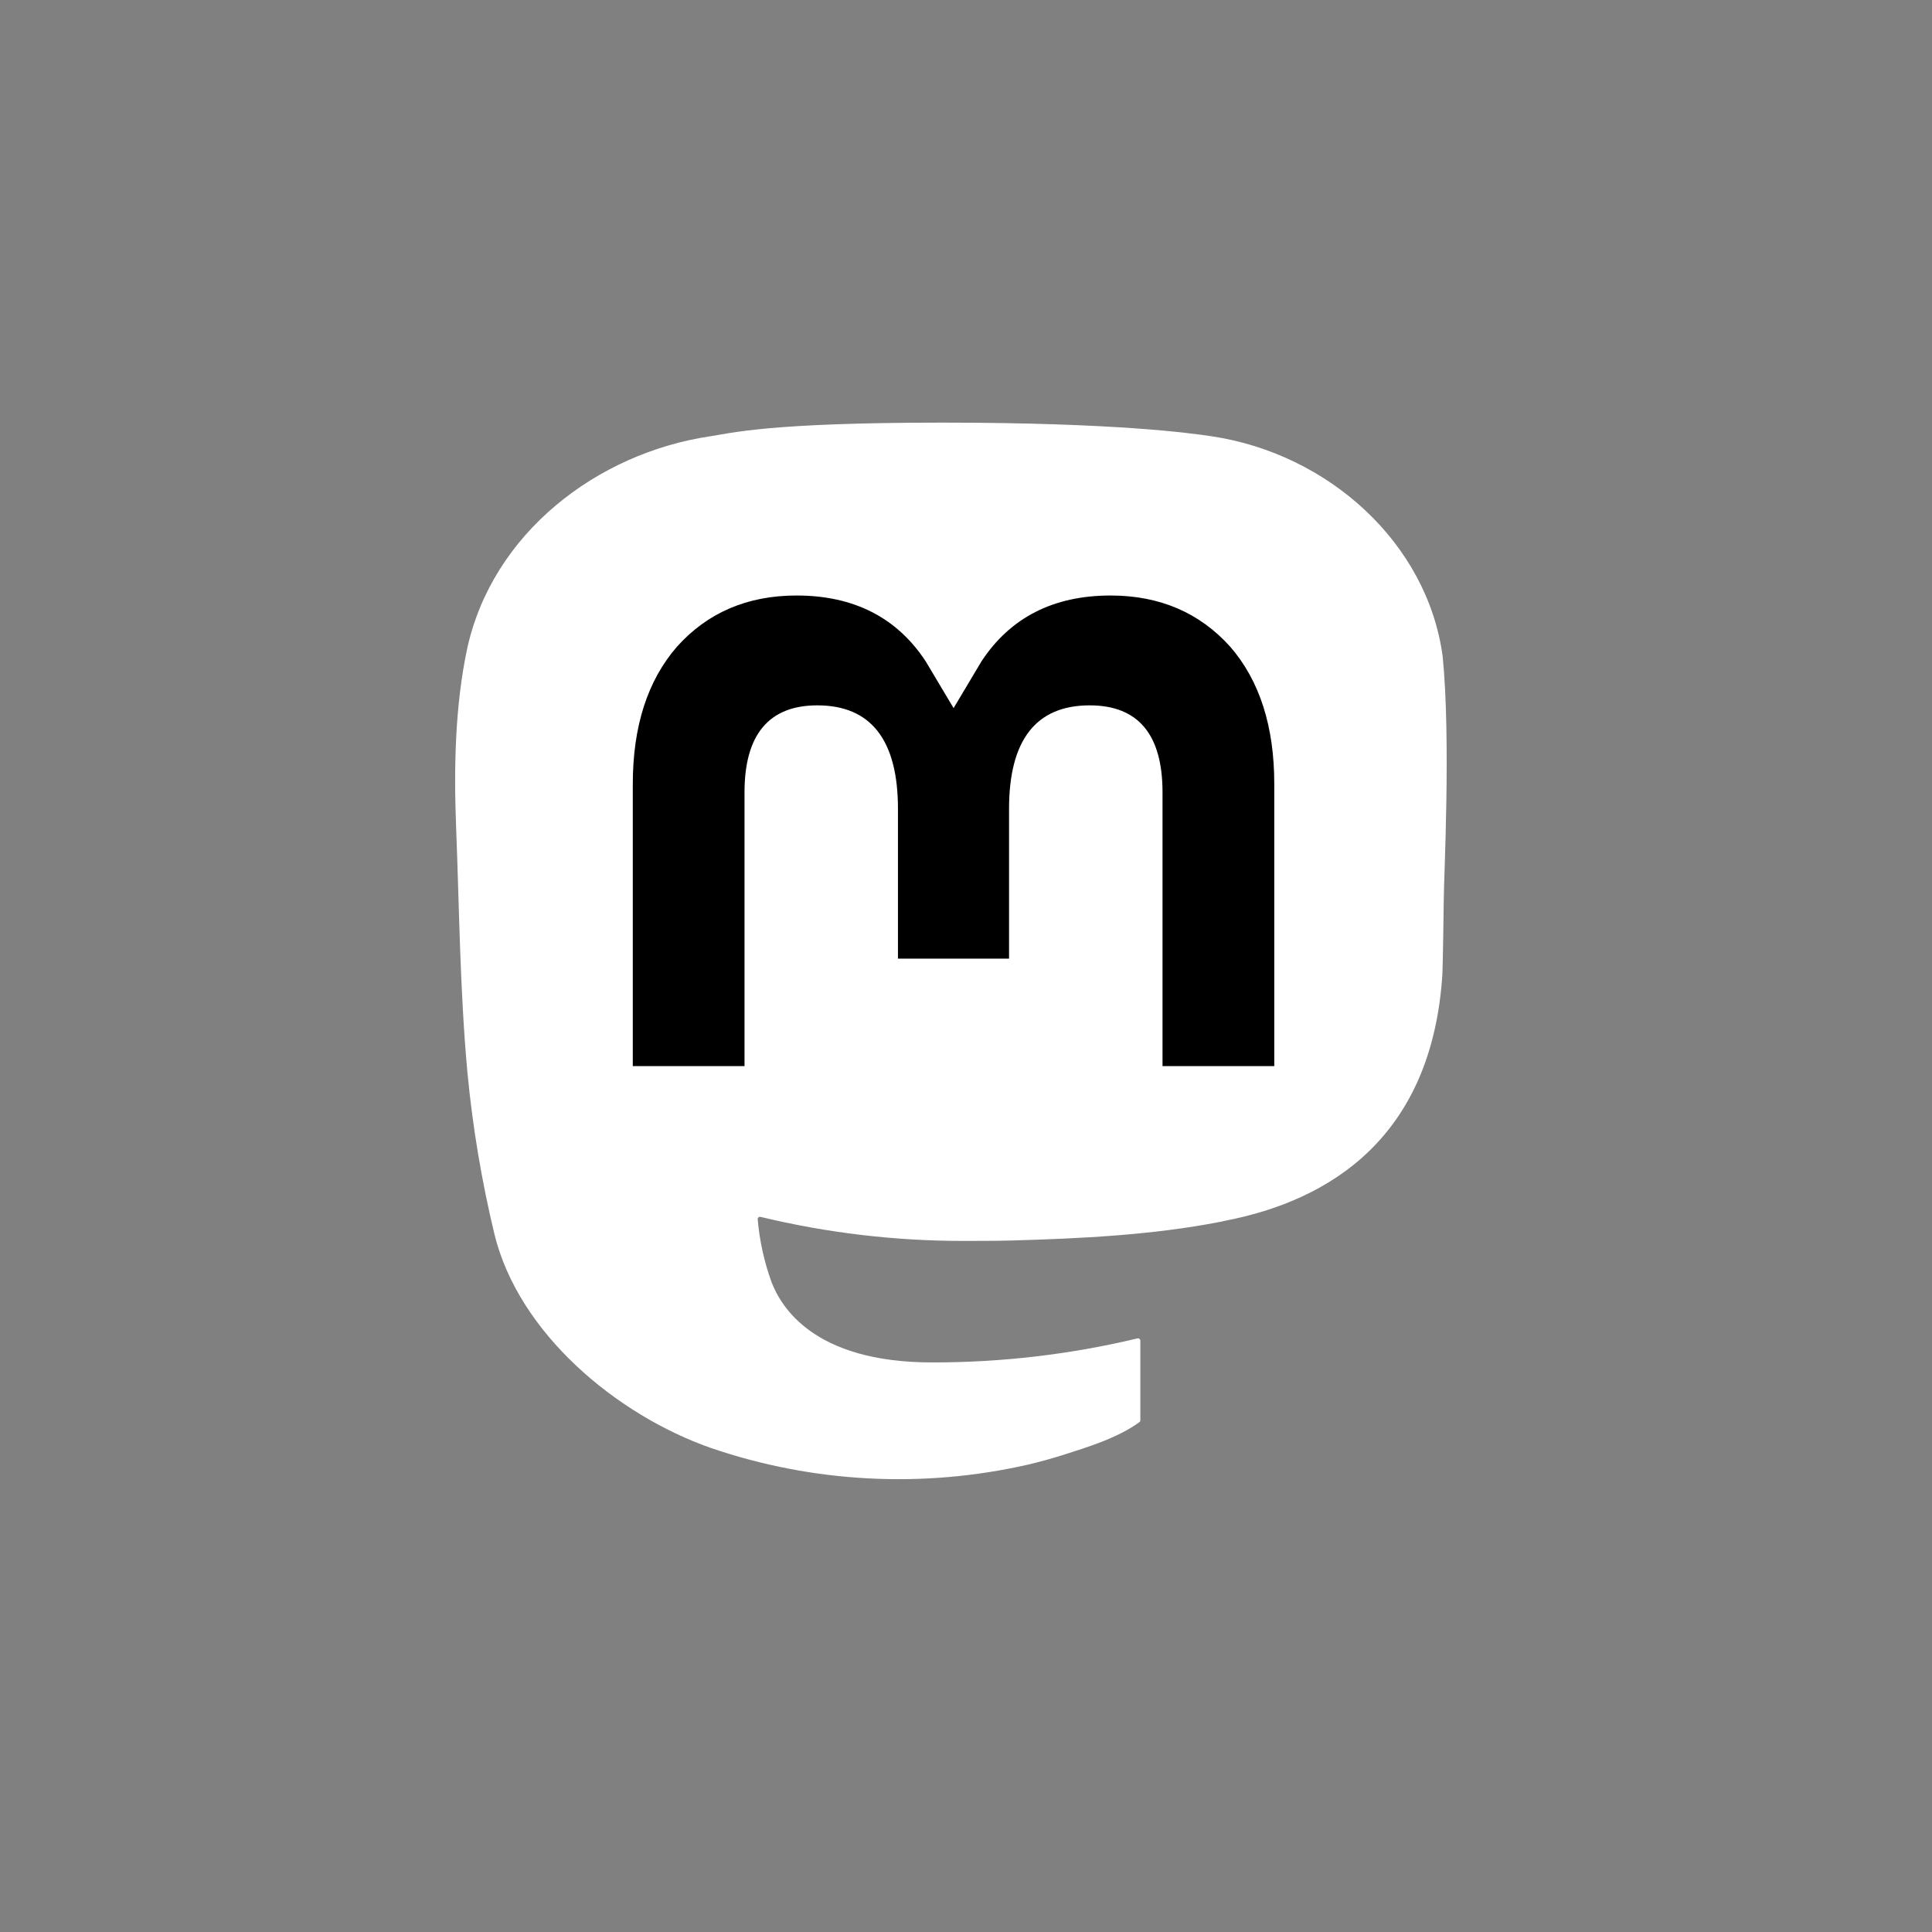 <svg width="64" height="64" viewBox="0 0 64 64" fill="none" xmlns="http://www.w3.org/2000/svg">
<rect x="0" y="0" width="64" height="64" fill="#808080" stroke="none"/>
<path d="M47.791 21.749C47.285 17.988 44.007 15.024 40.122 14.45C39.466 14.353 36.983 14 31.23 14H31.187C25.432 14 24.197 14.353 23.541 14.45C19.764 15.008 16.315 17.672 15.478 21.477C15.076 23.351 15.033 25.428 15.107 27.334C15.214 30.067 15.235 32.795 15.483 35.517C15.655 37.325 15.954 39.118 16.379 40.884C17.174 44.145 20.395 46.859 23.549 47.966C26.927 49.121 30.56 49.312 34.041 48.52C34.424 48.431 34.802 48.327 35.175 48.21C36.022 47.941 37.013 47.64 37.742 47.112C37.752 47.105 37.76 47.095 37.766 47.084C37.772 47.073 37.775 47.061 37.775 47.048V44.411C37.775 44.399 37.772 44.388 37.767 44.377C37.762 44.367 37.754 44.358 37.745 44.351C37.736 44.343 37.725 44.339 37.714 44.336C37.703 44.333 37.691 44.334 37.68 44.336C35.45 44.869 33.164 45.136 30.872 45.132C26.926 45.132 25.864 43.259 25.561 42.48C25.316 41.806 25.161 41.103 25.099 40.389C25.099 40.377 25.101 40.365 25.106 40.354C25.11 40.343 25.118 40.334 25.127 40.326C25.137 40.319 25.147 40.313 25.159 40.311C25.171 40.308 25.183 40.308 25.195 40.311C27.388 40.84 29.636 41.107 31.891 41.107C32.434 41.107 32.975 41.107 33.517 41.093C35.786 41.029 38.178 40.913 40.41 40.477C40.466 40.466 40.521 40.456 40.569 40.442C44.09 39.766 47.441 37.644 47.781 32.27C47.794 32.059 47.826 30.054 47.826 29.835C47.827 29.088 48.066 24.542 47.791 21.749Z" fill="white"/>
<path d="M42.212 25.974V35.316H38.51V26.249C38.51 24.34 37.714 23.366 36.096 23.366C34.317 23.366 33.426 24.518 33.426 26.793V31.756H29.746V26.793C29.746 24.518 28.854 23.366 27.075 23.366C25.466 23.366 24.663 24.34 24.663 26.249V35.316H20.962V25.974C20.962 24.065 21.449 22.548 22.424 21.424C23.43 20.302 24.749 19.727 26.386 19.727C28.281 19.727 29.713 20.455 30.667 21.911L31.589 23.457L32.511 21.911C33.466 20.455 34.898 19.727 36.79 19.727C38.425 19.727 39.744 20.302 40.753 21.424C41.727 22.547 42.213 24.064 42.212 25.974Z" fill="black"/>
</svg>
